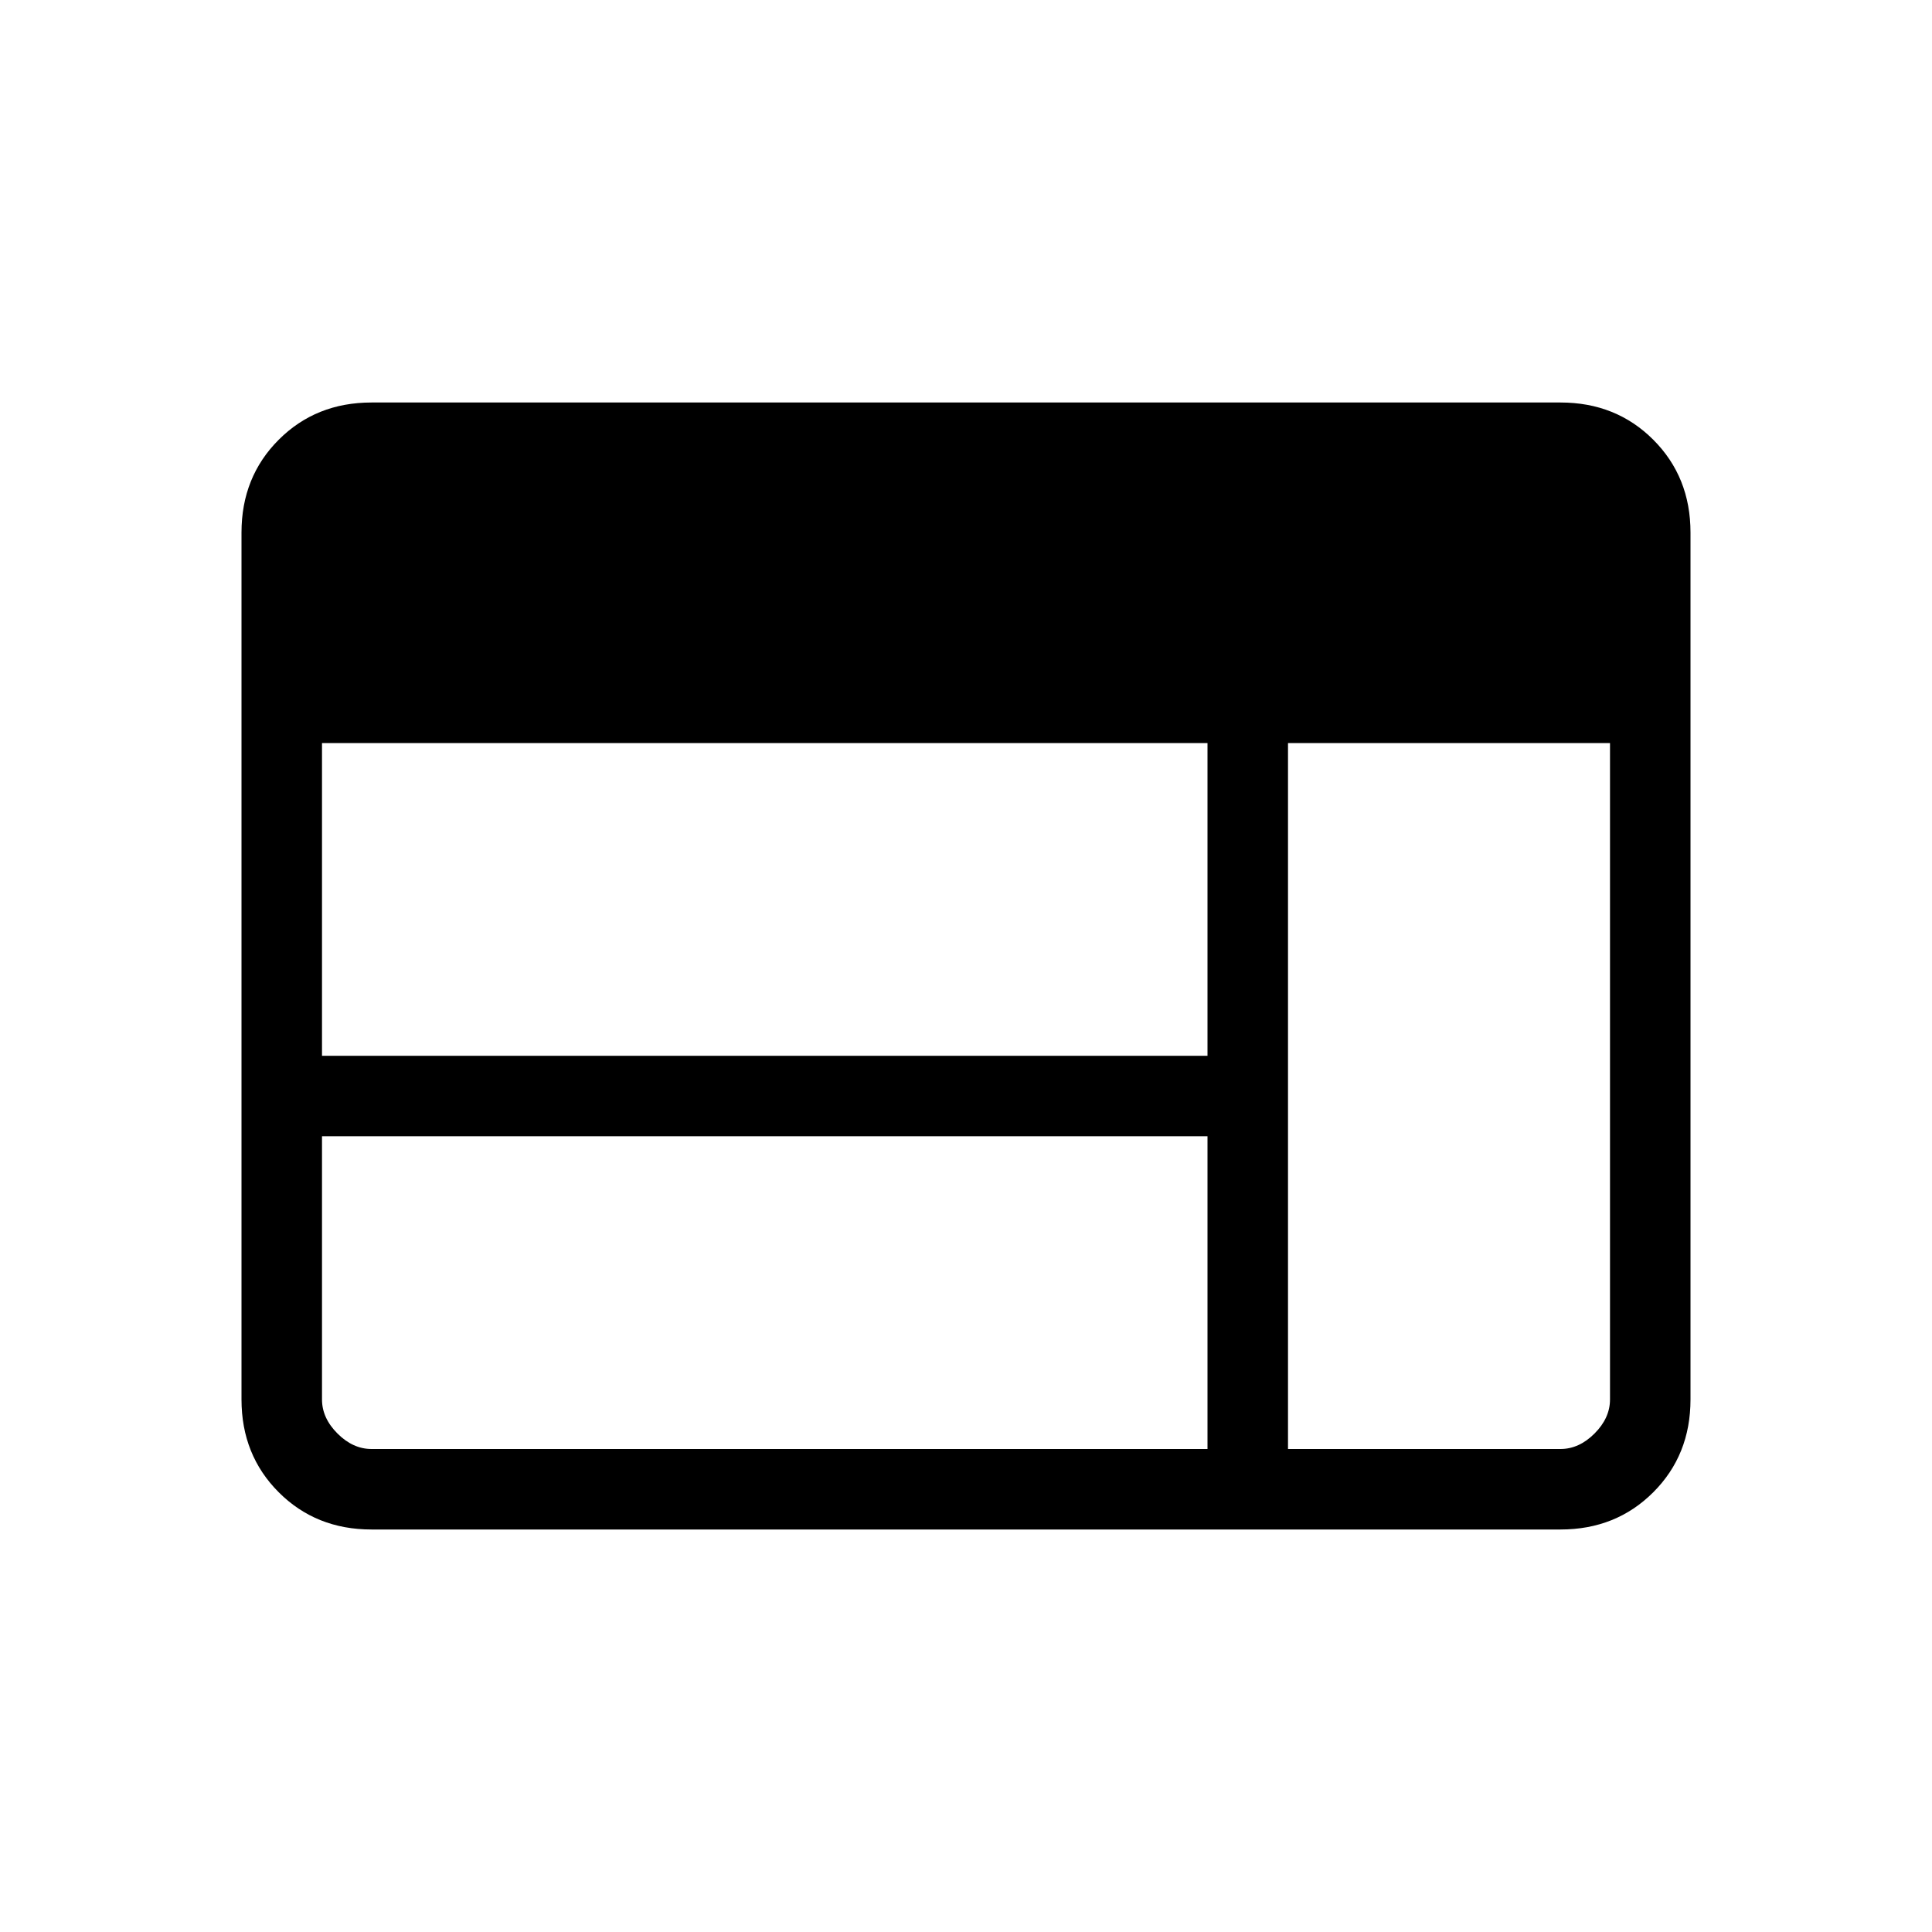 <svg xmlns="http://www.w3.org/2000/svg" height="24px" viewBox="0 -960 960 960" width="24px" fill="#000000"><path d="M184.62-200q-27.62 0-46.12-18.5Q120-237 120-264.62v-430.76q0-27.62 18.5-46.12Q157-760 184.62-760h590.76q27.62 0 46.12 18.5Q840-723 840-695.38v430.76q0 27.62-18.5 46.12Q803-200 775.38-200H184.62Zm0-40H600v-155.38H160v130.76q0 9.24 7.69 16.93 7.69 7.69 16.93 7.69ZM640-240h135.38q9.24 0 16.93-7.69 7.69-7.69 7.69-16.93v-326.15H640V-240ZM160-435.38h440v-155.39H160v155.39Z"/></svg>